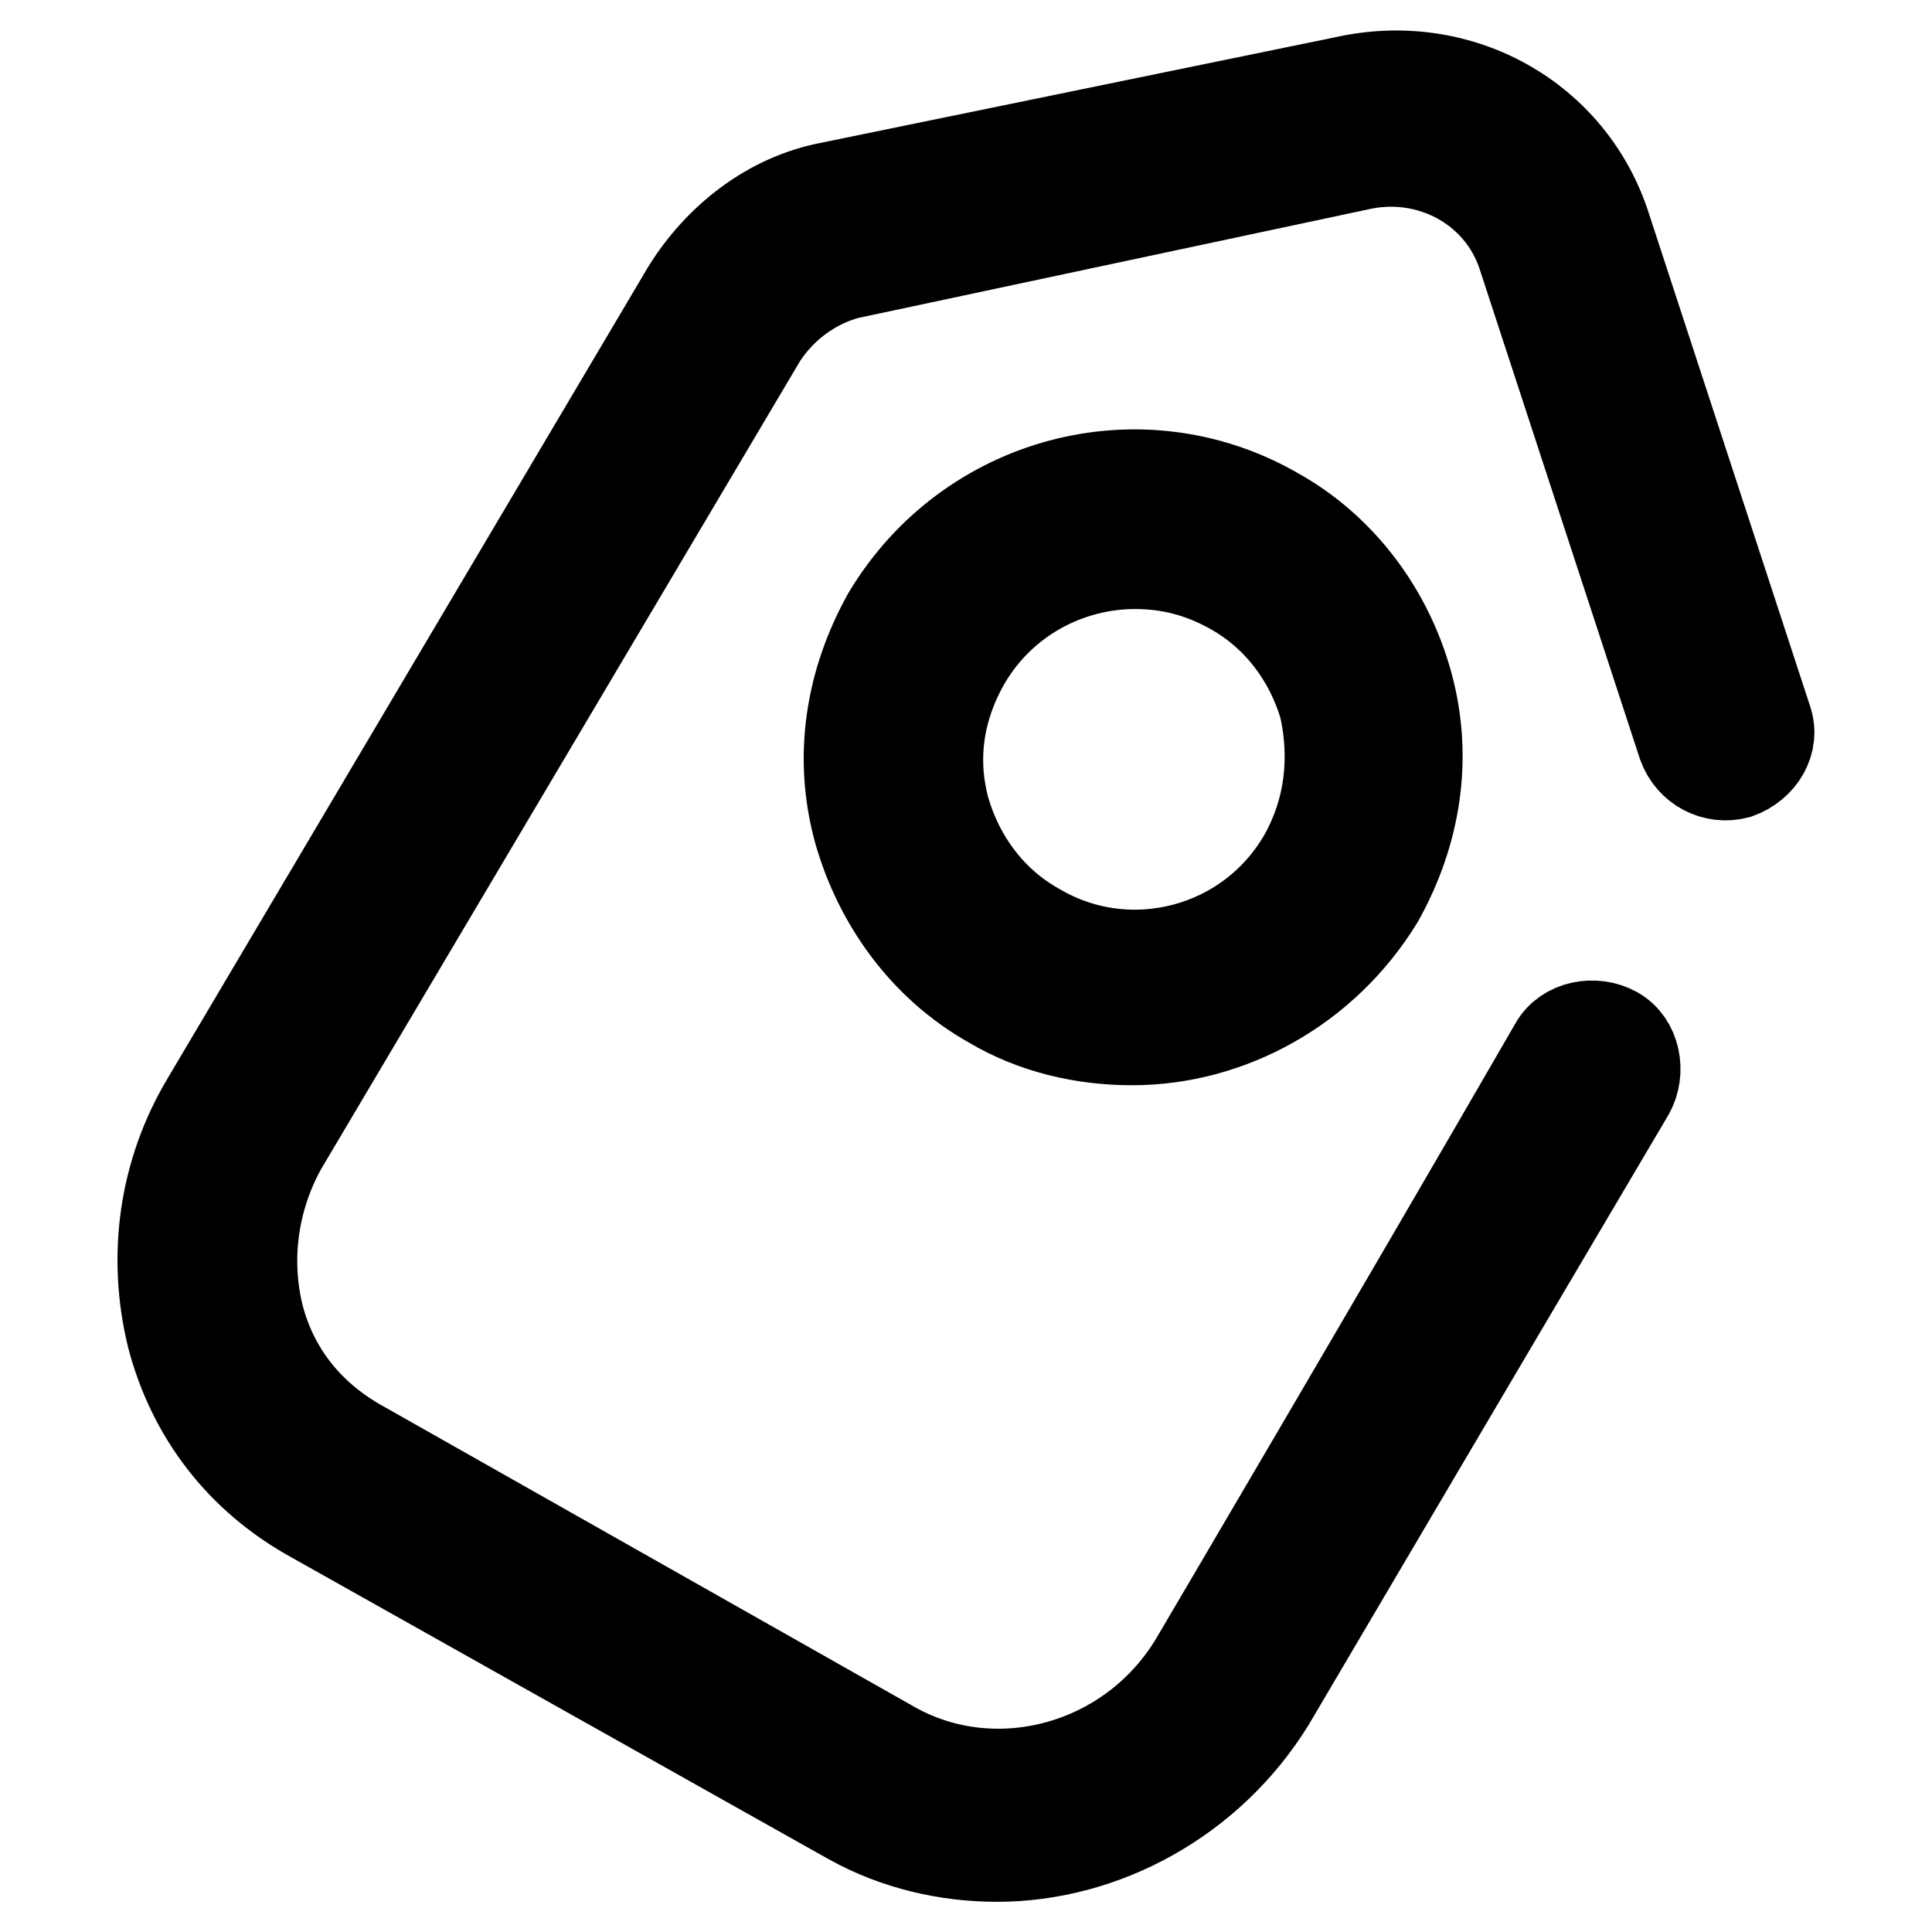 <?xml version="1.0" encoding="utf-8"?>
<!-- Svg Vector Icons : http://www.onlinewebfonts.com/icon -->
<!DOCTYPE svg PUBLIC "-//W3C//DTD SVG 1.1//EN" "http://www.w3.org/Graphics/SVG/1.1/DTD/svg11.dtd">
<svg version="1.1" xmlns="http://www.w3.org/2000/svg" xmlns:xlink="http://www.w3.org/1999/xlink" x="0px" y="0px" viewBox="0 0 256 256" enable-background="new 0 0 256 256" xml:space="preserve">
<g> <path stroke-width="12" fill-opacity="0" stroke="#000000"  d="M169,67.9c-17.9-10.3-40.7-4.2-51.4,13.7c-4.9,8.8-6.5,18.7-3.8,28.5c2.7,9.5,8.8,17.9,17.5,22.8 c5.7,3.4,12.2,4.9,18.7,4.9c12.9,0,25.5-6.9,32.7-18.7c4.9-8.8,6.5-18.7,3.8-28.5C183.9,81.2,177.8,72.8,169,67.9z M172.8,113.5 c-7.2,12.6-23.2,16.7-35.4,9.5c-6.1-3.4-10.3-9.1-12.2-15.6c-1.9-6.9-0.8-13.7,2.7-19.8c4.9-8.4,13.7-12.9,22.5-12.9 c4.6,0,8.8,1.1,12.9,3.4c6.1,3.4,10.3,9.1,12.2,15.6C177,100.6,176.2,107.4,172.8,113.5L172.8,113.5z"/> <path stroke-width="12" fill-opacity="0" stroke="#000000"  d="M234.1,95.3l-21.3-65.1c-4.6-14.5-19.4-22.8-34.6-19.4L110,24.8c-8,1.5-14.8,6.9-19,13.7L27.4,145.9 c-5.7,9.5-7.2,20.6-4.6,31.2c2.7,10.3,9.1,18.7,18.7,24l71.2,40c6.1,3.4,12.9,4.9,19.4,4.9c14.1,0,28.2-7.6,36.2-20.6 c0,0,27.8-47.2,47.6-80.7c1.5-2.7,0.8-6.5-1.9-8c-2.7-1.5-6.5-0.8-8,1.9c-19.8,34.3-47.6,81.5-47.6,81.5c-8.4,14.1-26.3,19-40,11.4 l-71.2-40.3c-6.5-3.8-11-9.5-12.9-16.7c-1.9-7.6-0.8-15.6,3-22.5l63.6-107.3c2.7-4.2,6.9-7.2,11.4-8.4l68.1-14.5 c9.1-1.9,18.3,3,21.3,11.8l21.3,65.1c1.1,3,4.2,4.6,7.2,3.8C233.3,101.4,235.2,98.3,234.1,95.3z"/></g>
</svg>